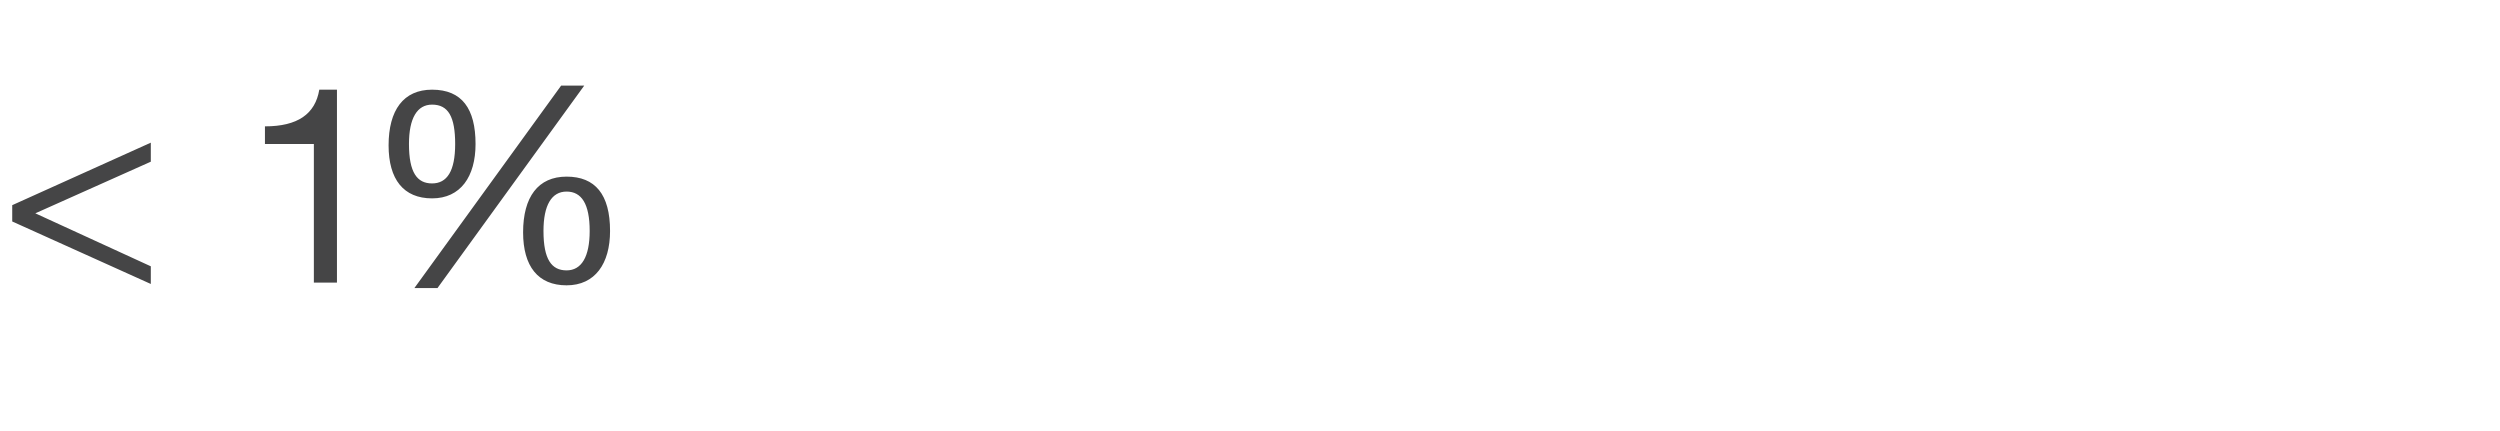 <?xml version="1.0" standalone="no"?><!DOCTYPE svg PUBLIC "-//W3C//DTD SVG 1.1//EN" "http://www.w3.org/Graphics/SVG/1.1/DTD/svg11.dtd"><svg xmlns="http://www.w3.org/2000/svg" version="1.1" width="184px" height="31.7px" viewBox="0 -6 184 31.7" style="top:-6px"><desc>1%</desc><defs/><g id="Polygon116827"><path d="m11.1 5.9L2.6 9.7l8.5 3.9v1.3L.9 10.3V9.1l10.2-4.6v1.4zM24.8.6v14.2h-1.7V4.6h-3.6V3.3s.03-.04 0 0c2.4 0 3.7-.9 4-2.7h1.3zM43 .3L32.2 15.2h-1.7L41.3.3h1.7zm-8 4.3c0 2.4-1.1 4-3.2 4c-2.1 0-3.2-1.4-3.2-3.9c0-2.6 1.1-4.1 3.2-4.1C34 .6 35 2 35 4.6zm-3.2 2.9c1.1 0 1.7-.9 1.7-2.9c0-2-.5-2.9-1.7-2.9c-1.1 0-1.7 1-1.7 2.9c0 2.1.6 2.9 1.7 2.9zM44.9 11c0 2.4-1.1 4-3.2 4c-2.1 0-3.2-1.4-3.2-3.9c0-2.6 1.1-4.1 3.2-4.1c2.1 0 3.2 1.3 3.2 4zm-3.2 2.9c1.1 0 1.7-1 1.7-2.9c0-2-.6-2.9-1.7-2.9c-1.1 0-1.7 1-1.7 2.9c0 2.1.6 2.9 1.7 2.9z" stroke="none" fill="#454546"/></g></svg>